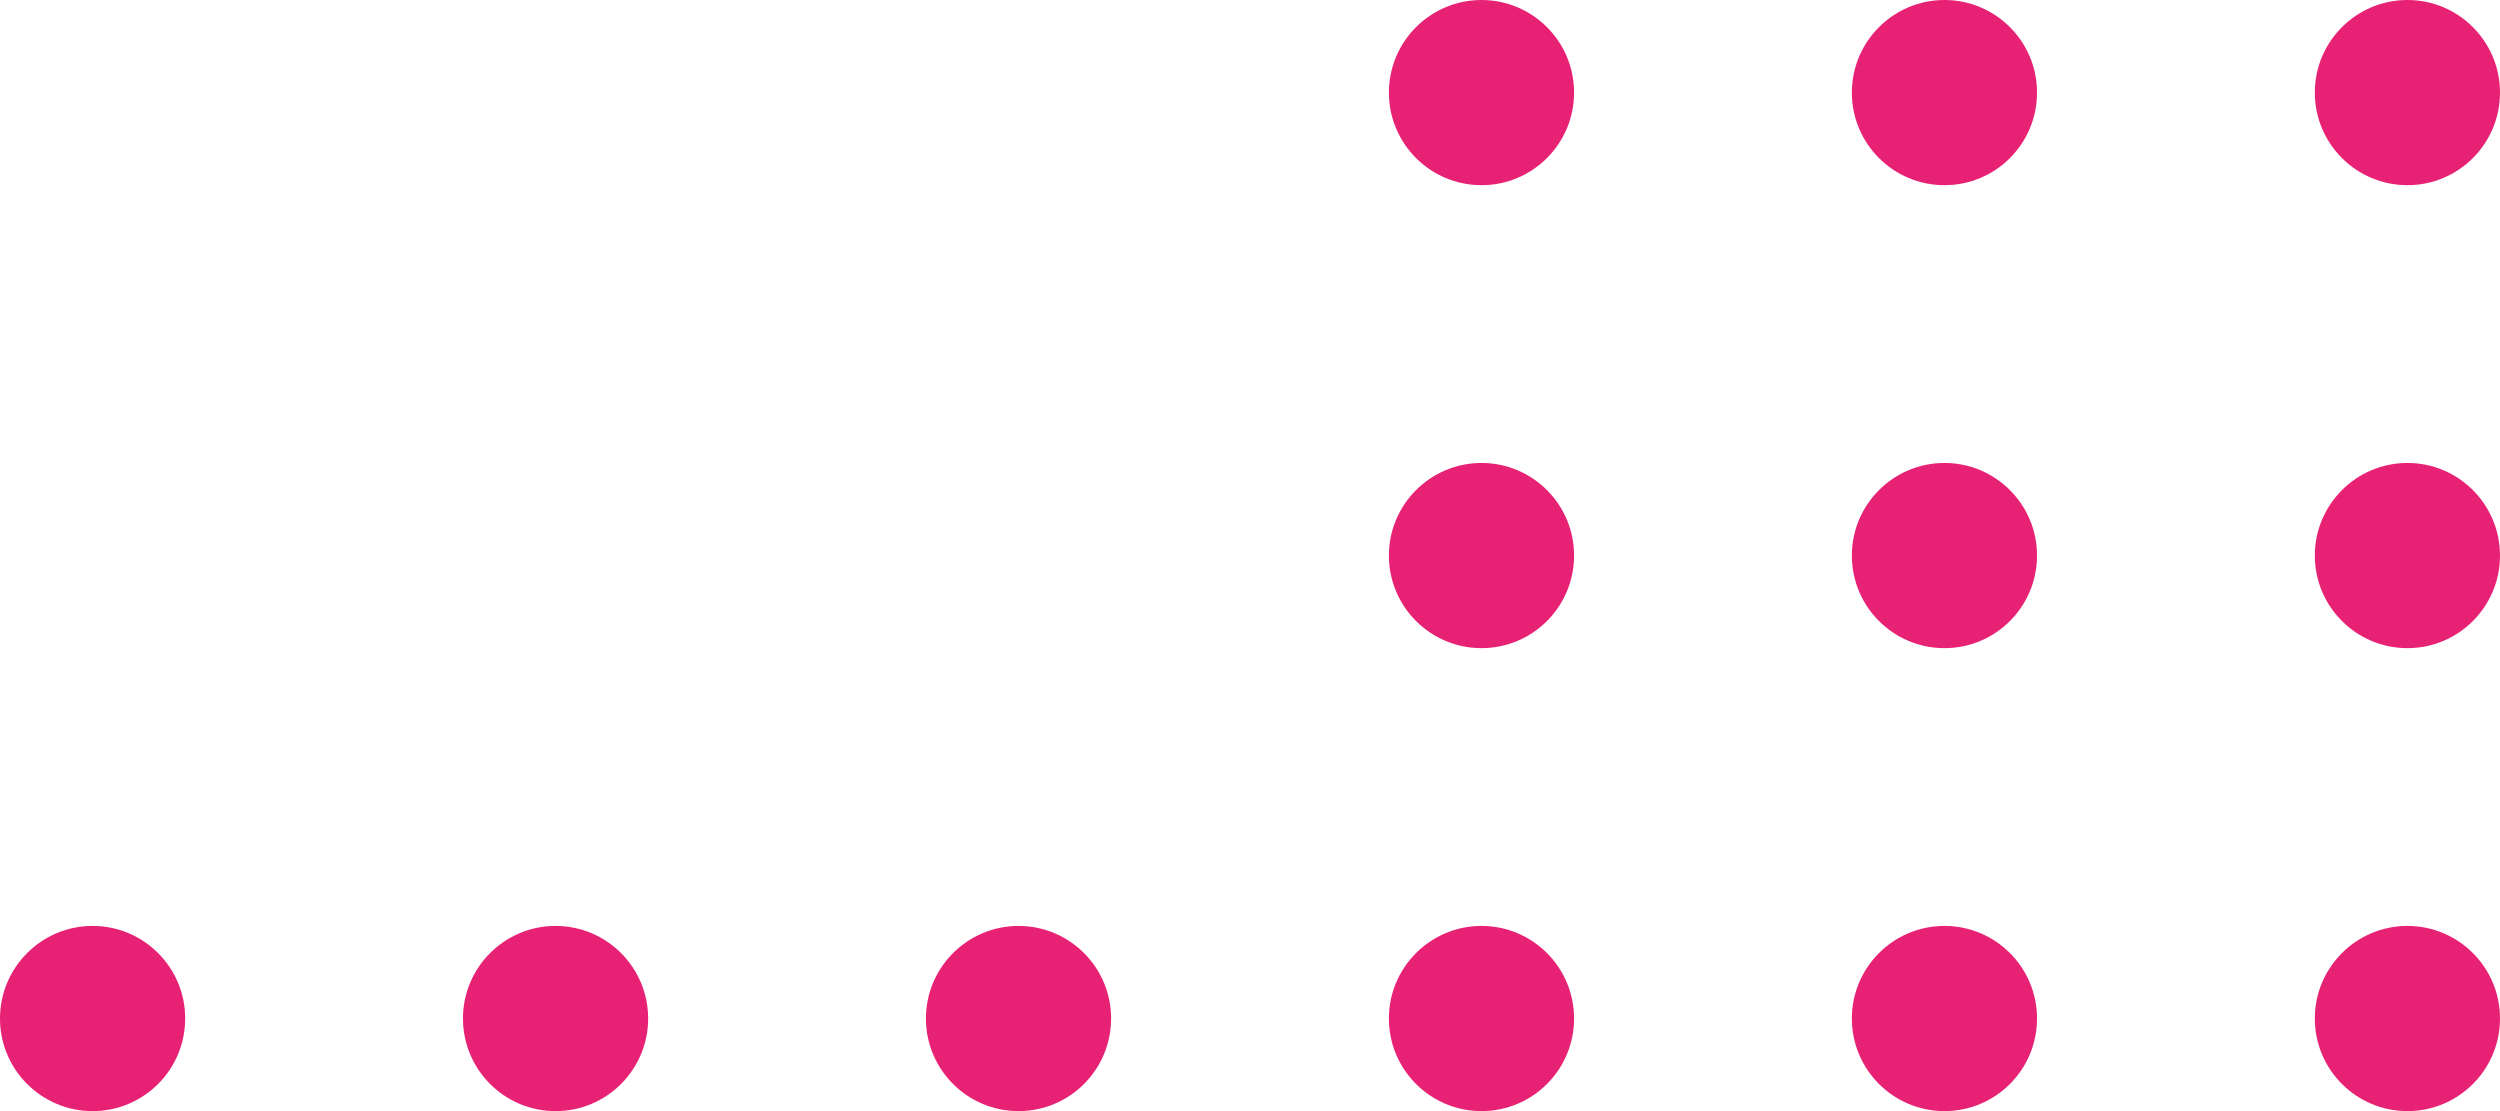 <svg width="108" height="48" viewBox="0 0 108 48" fill="none" xmlns="http://www.w3.org/2000/svg">
<path d="M80 44C80 46.209 81.792 48 84.001 48C86.211 48 88 46.209 88 44C88 41.791 86.208 40 84.001 40C81.795 40 80 41.791 80 44Z" fill="#E72275"/>
<path d="M60 44C60 46.209 61.792 48 64.001 48C66.211 48 68 46.209 68 44C68 41.791 66.208 40 64.001 40C61.795 40 60 41.791 60 44Z" fill="#E72275"/>
<path d="M20 44C20 46.209 21.792 48 24.001 48C26.211 48 28 46.209 28 44C28 41.791 26.208 40 24.001 40C21.795 40 20 41.791 20 44Z" fill="#E72275"/>
<path d="M100 44C100 46.209 101.792 48 104.001 48C106.211 48 108 46.209 108 44C108 41.791 106.208 40 104.001 40C101.795 40 100 41.791 100 44Z" fill="#E72275"/>
<path d="M80 4C80 6.209 81.792 8 84.001 8C86.211 8 88 6.209 88 4C88 1.791 86.208 -2.7136e-07 84.001 -1.74902e-07C81.795 -7.84427e-08 80 1.791 80 4Z" fill="#E72275"/>
<path d="M80 24C80 26.209 81.792 28 84.001 28C86.211 28 88 26.209 88 24C88 21.791 86.208 20 84.001 20C81.795 20 80 21.791 80 24Z" fill="#E72275"/>
<path d="M60 24C60 26.209 61.792 28 64.001 28C66.211 28 68 26.209 68 24C68 21.791 66.208 20 64.001 20C61.795 20 60 21.791 60 24Z" fill="#E72275"/>
<path d="M60 4C60 6.209 61.792 8 64.001 8C66.211 8 68 6.209 68 4C68 1.791 66.208 -2.7136e-07 64.001 -1.74902e-07C61.795 -7.84427e-08 60 1.791 60 4Z" fill="#E72275"/>
<path d="M100 4C100 6.209 101.792 8 104.001 8C106.211 8 108 6.209 108 4C108 1.791 106.208 -2.7136e-07 104.001 -1.74902e-07C101.795 -7.84427e-08 100 1.791 100 4Z" fill="#E72275"/>
<path d="M100 24C100 26.209 101.792 28 104.001 28C106.211 28 108 26.209 108 24C108 21.791 106.208 20 104.001 20C101.795 20 100 21.791 100 24Z" fill="#E72275"/>
<path d="M40 44C40 46.209 41.792 48 44.001 48C46.211 48 48 46.209 48 44C48 41.791 46.208 40 44.001 40C41.795 40 40 41.791 40 44Z" fill="#E72275"/>
<path d="M-1.74846e-07 44C-7.83058e-08 46.209 1.792 48 4.001 48C6.211 48 8 46.209 8 44C8 41.791 6.208 40 4.001 40C1.795 40 -2.71385e-07 41.791 -1.74846e-07 44Z" fill="#E72275"/>
</svg>
